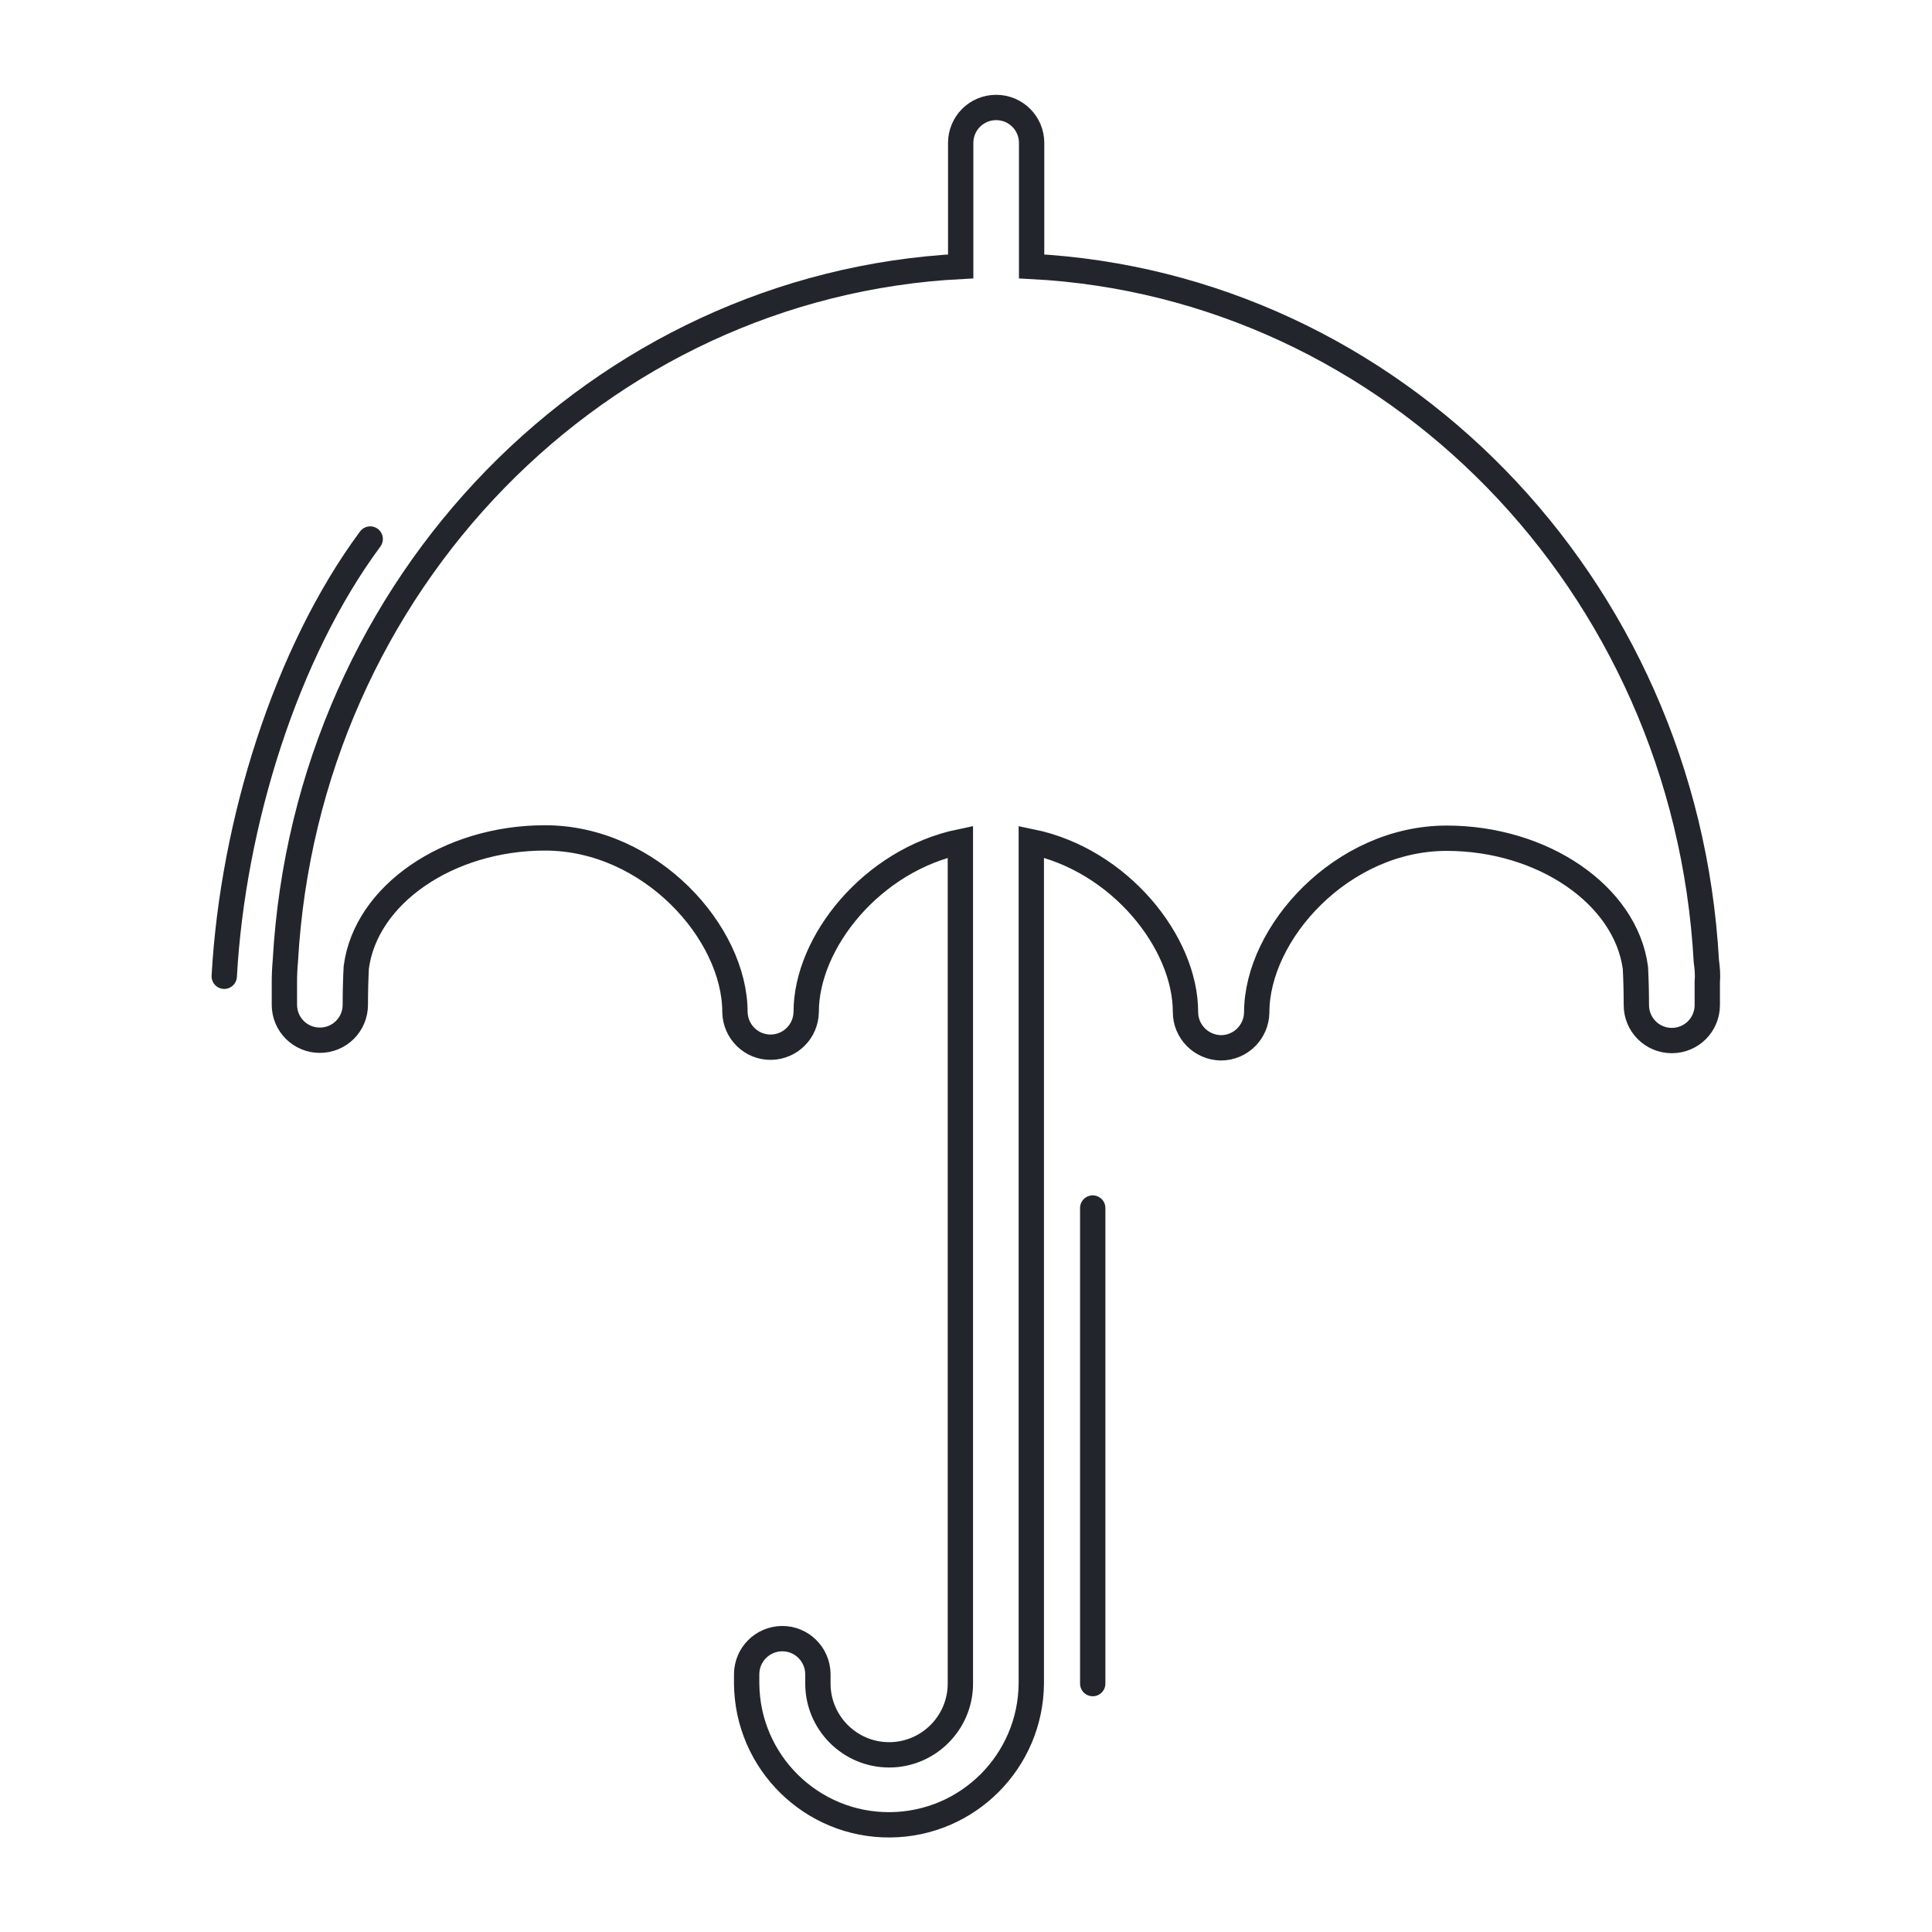 <?xml version="1.0" encoding="utf-8"?>
<!-- Generator: Adobe Illustrator 27.0.0, SVG Export Plug-In . SVG Version: 6.00 Build 0)  -->
<svg version="1.1" xmlns="http://www.w3.org/2000/svg" xmlns:xlink="http://www.w3.org/1999/xlink" x="0px" y="0px"
	 viewBox="0 0 610.2 610.2" style="enable-background:new 0 0 610.2 610.2;" xml:space="preserve">
<style type="text/css">
	.st0{display:none;}
	.st1{display:inline;fill:none;stroke:#22262C;stroke-width:8;stroke-linecap:round;stroke-linejoin:round;}
	.st2{display:inline;}
	.st3{fill:none;stroke:#22262C;stroke-width:8;stroke-linecap:round;stroke-linejoin:round;}
	.st4{fill:none;stroke:#22262C;stroke-width:8;stroke-linecap:round;stroke-linejoin:round;stroke-dasharray:0,0,14.28,20;}
	.st5{fill:none;stroke:#22262C;stroke-width:8;stroke-linecap:round;stroke-linejoin:round;stroke-dasharray:0,0,15.21,21.3;}
	
		.st6{display:inline;fill:none;stroke:#22262C;stroke-width:8;stroke-linecap:round;stroke-linejoin:round;stroke-dasharray:0,0,15,21;}
	.st7{fill:none;stroke:#22262C;stroke-width:8;stroke-miterlimit:10;}
</style>
<g id="Layer_1" class="st0">
	<path class="st1" d="M169.9,517.2c-15.2-9.8-29.5-21.2-42.6-34.3c-11.9-11.9-22.4-24.7-31.5-38.4"/>
	<path class="st1" d="M482.9,127.3c47.5,47.5,73.6,110.6,73.6,177.8"/>
	<circle class="st1" cx="305.1" cy="305.1" r="234.5"/>
	<g class="st2">
		<polyline class="st3" points="442.6,370.5 442.6,378 435.1,378 		"/>
		<line class="st4" x1="415.1" y1="378" x2="185.1" y2="378"/>
		<polyline class="st3" points="175.1,378 167.6,378 167.6,370.5 		"/>
		<line class="st5" x1="167.6" y1="349.2" x2="167.6" y2="250.3"/>
		<polyline class="st3" points="167.6,239.7 167.6,232.2 175.1,232.2 		"/>
		<line class="st4" x1="195.1" y1="232.2" x2="425.1" y2="232.2"/>
		<polyline class="st3" points="435.1,232.2 442.6,232.2 442.6,239.7 		"/>
		<line class="st5" x1="442.6" y1="261" x2="442.6" y2="359.9"/>
	</g>
	<line class="st6" x1="167.6" y1="232.2" x2="442.6" y2="378"/>
	<line class="st6" x1="442.6" y1="232.2" x2="167.6" y2="378"/>
</g>
<g id="Layer_2">
	<g id="Group_97" transform="translate(-177.576 -672.956)">
		<path id="Path_261" class="st7" d="M716.5,976.5C709.9,857,617.2,763,503.4,757.1v-39c0-6.2-5-11.2-11.2-11.2
			c-6.2,0-11.2,5-11.2,11.2v39C367,763,274.4,857,267.7,976.5c-0.2,2.2-0.3,4.4-0.3,6.6v7.2c0,6.2,5,11.2,11.2,11.2
			c6.2,0,11.2-5,11.2-11.2c0-3.9,0.1-7.9,0.3-11.8c3-23,29.1-40.9,59.6-40.9c33.3,0,60,30,60,55c0.1,6.2,5.2,11.2,11.4,11.1
			c6.1-0.1,11-5,11.1-11.1c0-22.1,20.8-48,48.7-53.8v265.9c0,12.4-10.1,22.5-22.5,22.5c-12.4,0-22.5-10.1-22.5-22.5v-3.1
			c-0.1-6.2-5.2-11.2-11.4-11.1c-6.1,0.1-11,5-11.1,11.1v3.1c0.2,24.8,20.5,44.8,45.3,44.6c24.6-0.2,44.4-20.1,44.6-44.6V938.8
			c27.8,5.7,48.7,31.7,48.7,53.8c0,6.2,5,11.2,11.2,11.3c6.2,0,11.2-5,11.3-11.2c0,0,0,0,0,0c0-25,26.8-55,60-55
			c30.3,0,56.5,17.9,59.6,40.9c0.2,3.8,0.3,7.9,0.3,11.8c0,6.2,5,11.2,11.2,11.2c6.2,0,11.2-5,11.2-11.2v-7.2
			C717,980.9,716.8,978.7,716.5,976.5L716.5,976.5z"/>
		<path id="Path_262" class="st3" d="M522.7,1204.7v-150.2"/>
		<path id="Path_263" class="st3" d="M294.5,843.2c-26.6,35.9-43.4,89.7-46.1,138.1"/>
	</g>
</g>
</svg>
